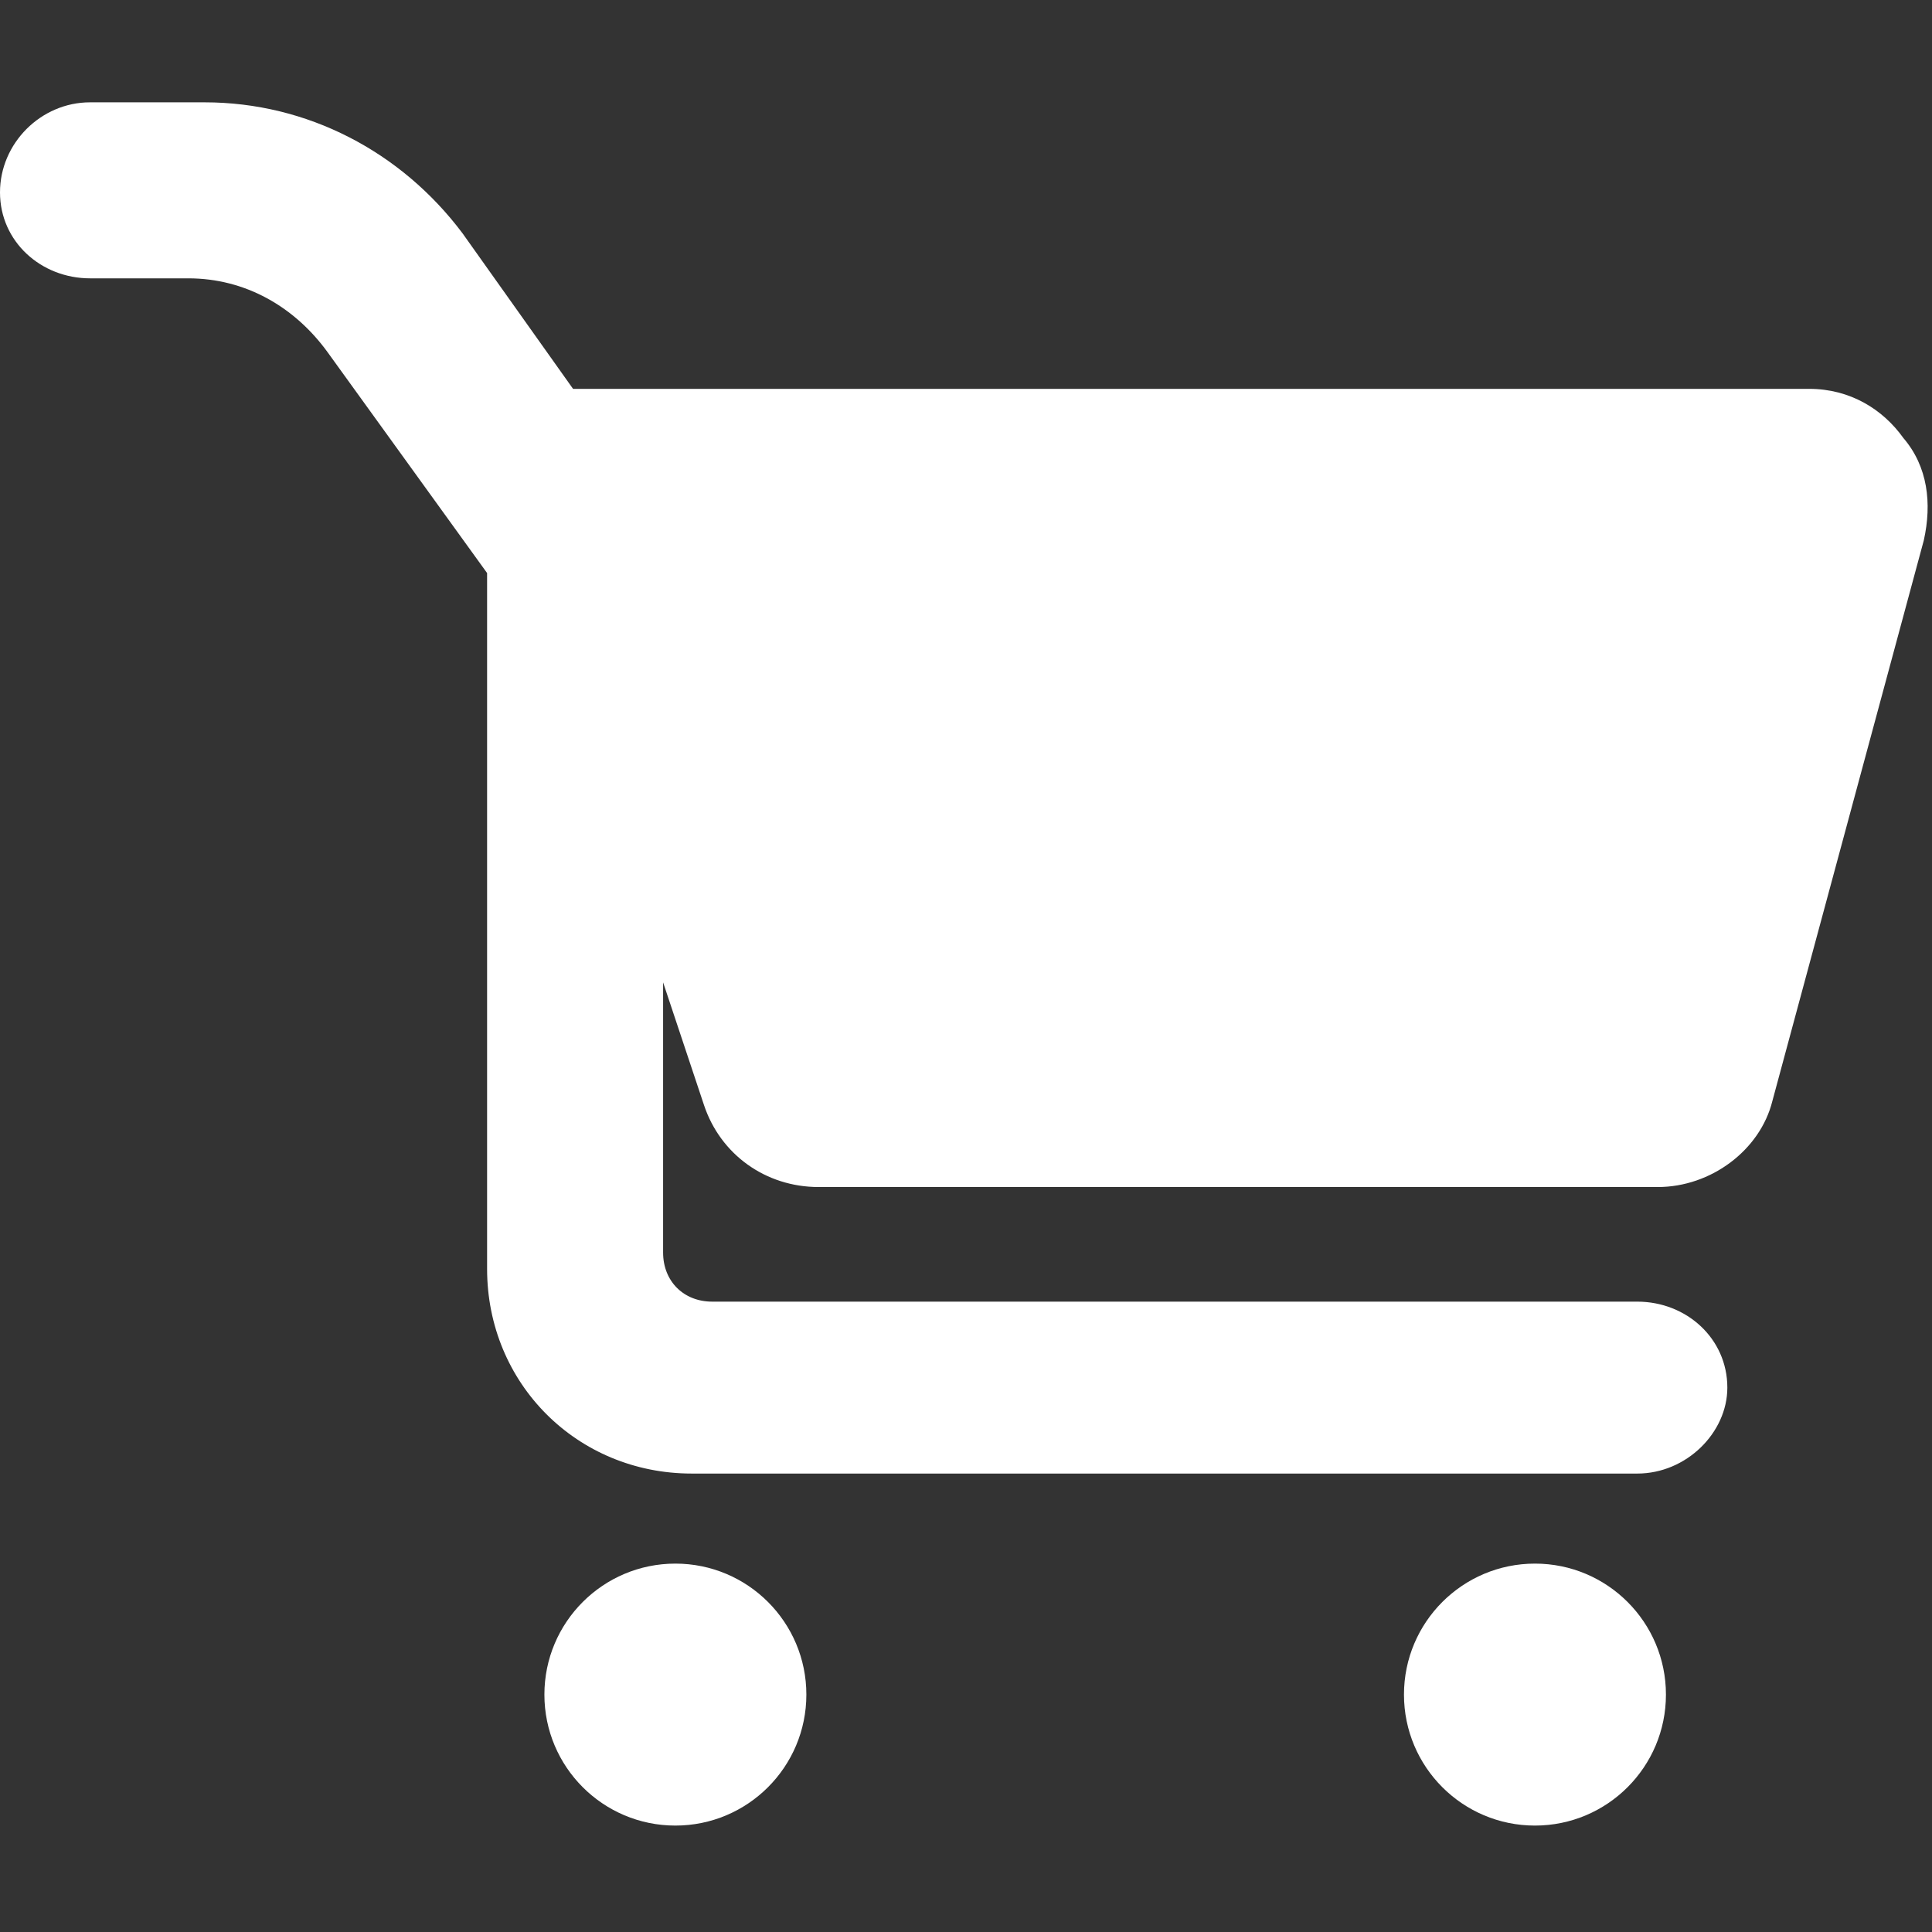 <?xml version="1.0" encoding="utf-8"?>
<!-- Generator: Adobe Illustrator 24.0.2, SVG Export Plug-In . SVG Version: 6.00 Build 0)  -->
<svg version="1.1" id="Capa_1" xmlns="http://www.w3.org/2000/svg" xmlns:xlink="http://www.w3.org/1999/xlink" x="0px" y="0px"
	 viewBox="0 0 47.2 47.2" style="enable-background:new 0 0 47.2 47.2;" xml:space="preserve">
<rect x="0" y="0" width="47.2" height="47.2" fill="#333333" stroke="none"/>
<style type="text/css">
	.st0{fill:#FFFFFF;}
</style>
<g>
	<g>
		<path class="st0" d="M17.2,27c0.4,1.2,1.5,2,2.8,2h20.5c1.3,0,2.5-0.9,2.8-2.1L47,13.2c0.2-0.9,0.1-1.8-0.5-2.5
			C46,10,45.2,9.5,44.2,9.5H14l-2.7-3.8C9.8,3.7,7.5,2.5,5,2.5H2.2C1,2.5,0,3.5,0,4.7s1,2.1,2.2,2.1h2.4C6,6.8,7.2,7.5,8,8.6
			l3.9,5.4v17c0,2.8,2.2,5,5,5H40c1.2,0,2.2-1,2.2-2.1c0-1.2-1-2.1-2.2-2.1H17.4c-0.7,0-1.2-0.5-1.2-1.2V24L17.2,27z"/>
		<circle class="st0" cx="16.5" cy="41.4" r="3.2"/>
		<circle class="st0" cx="37.5" cy="41.4" r="3.2"/>
	</g>
</g>
</svg>
